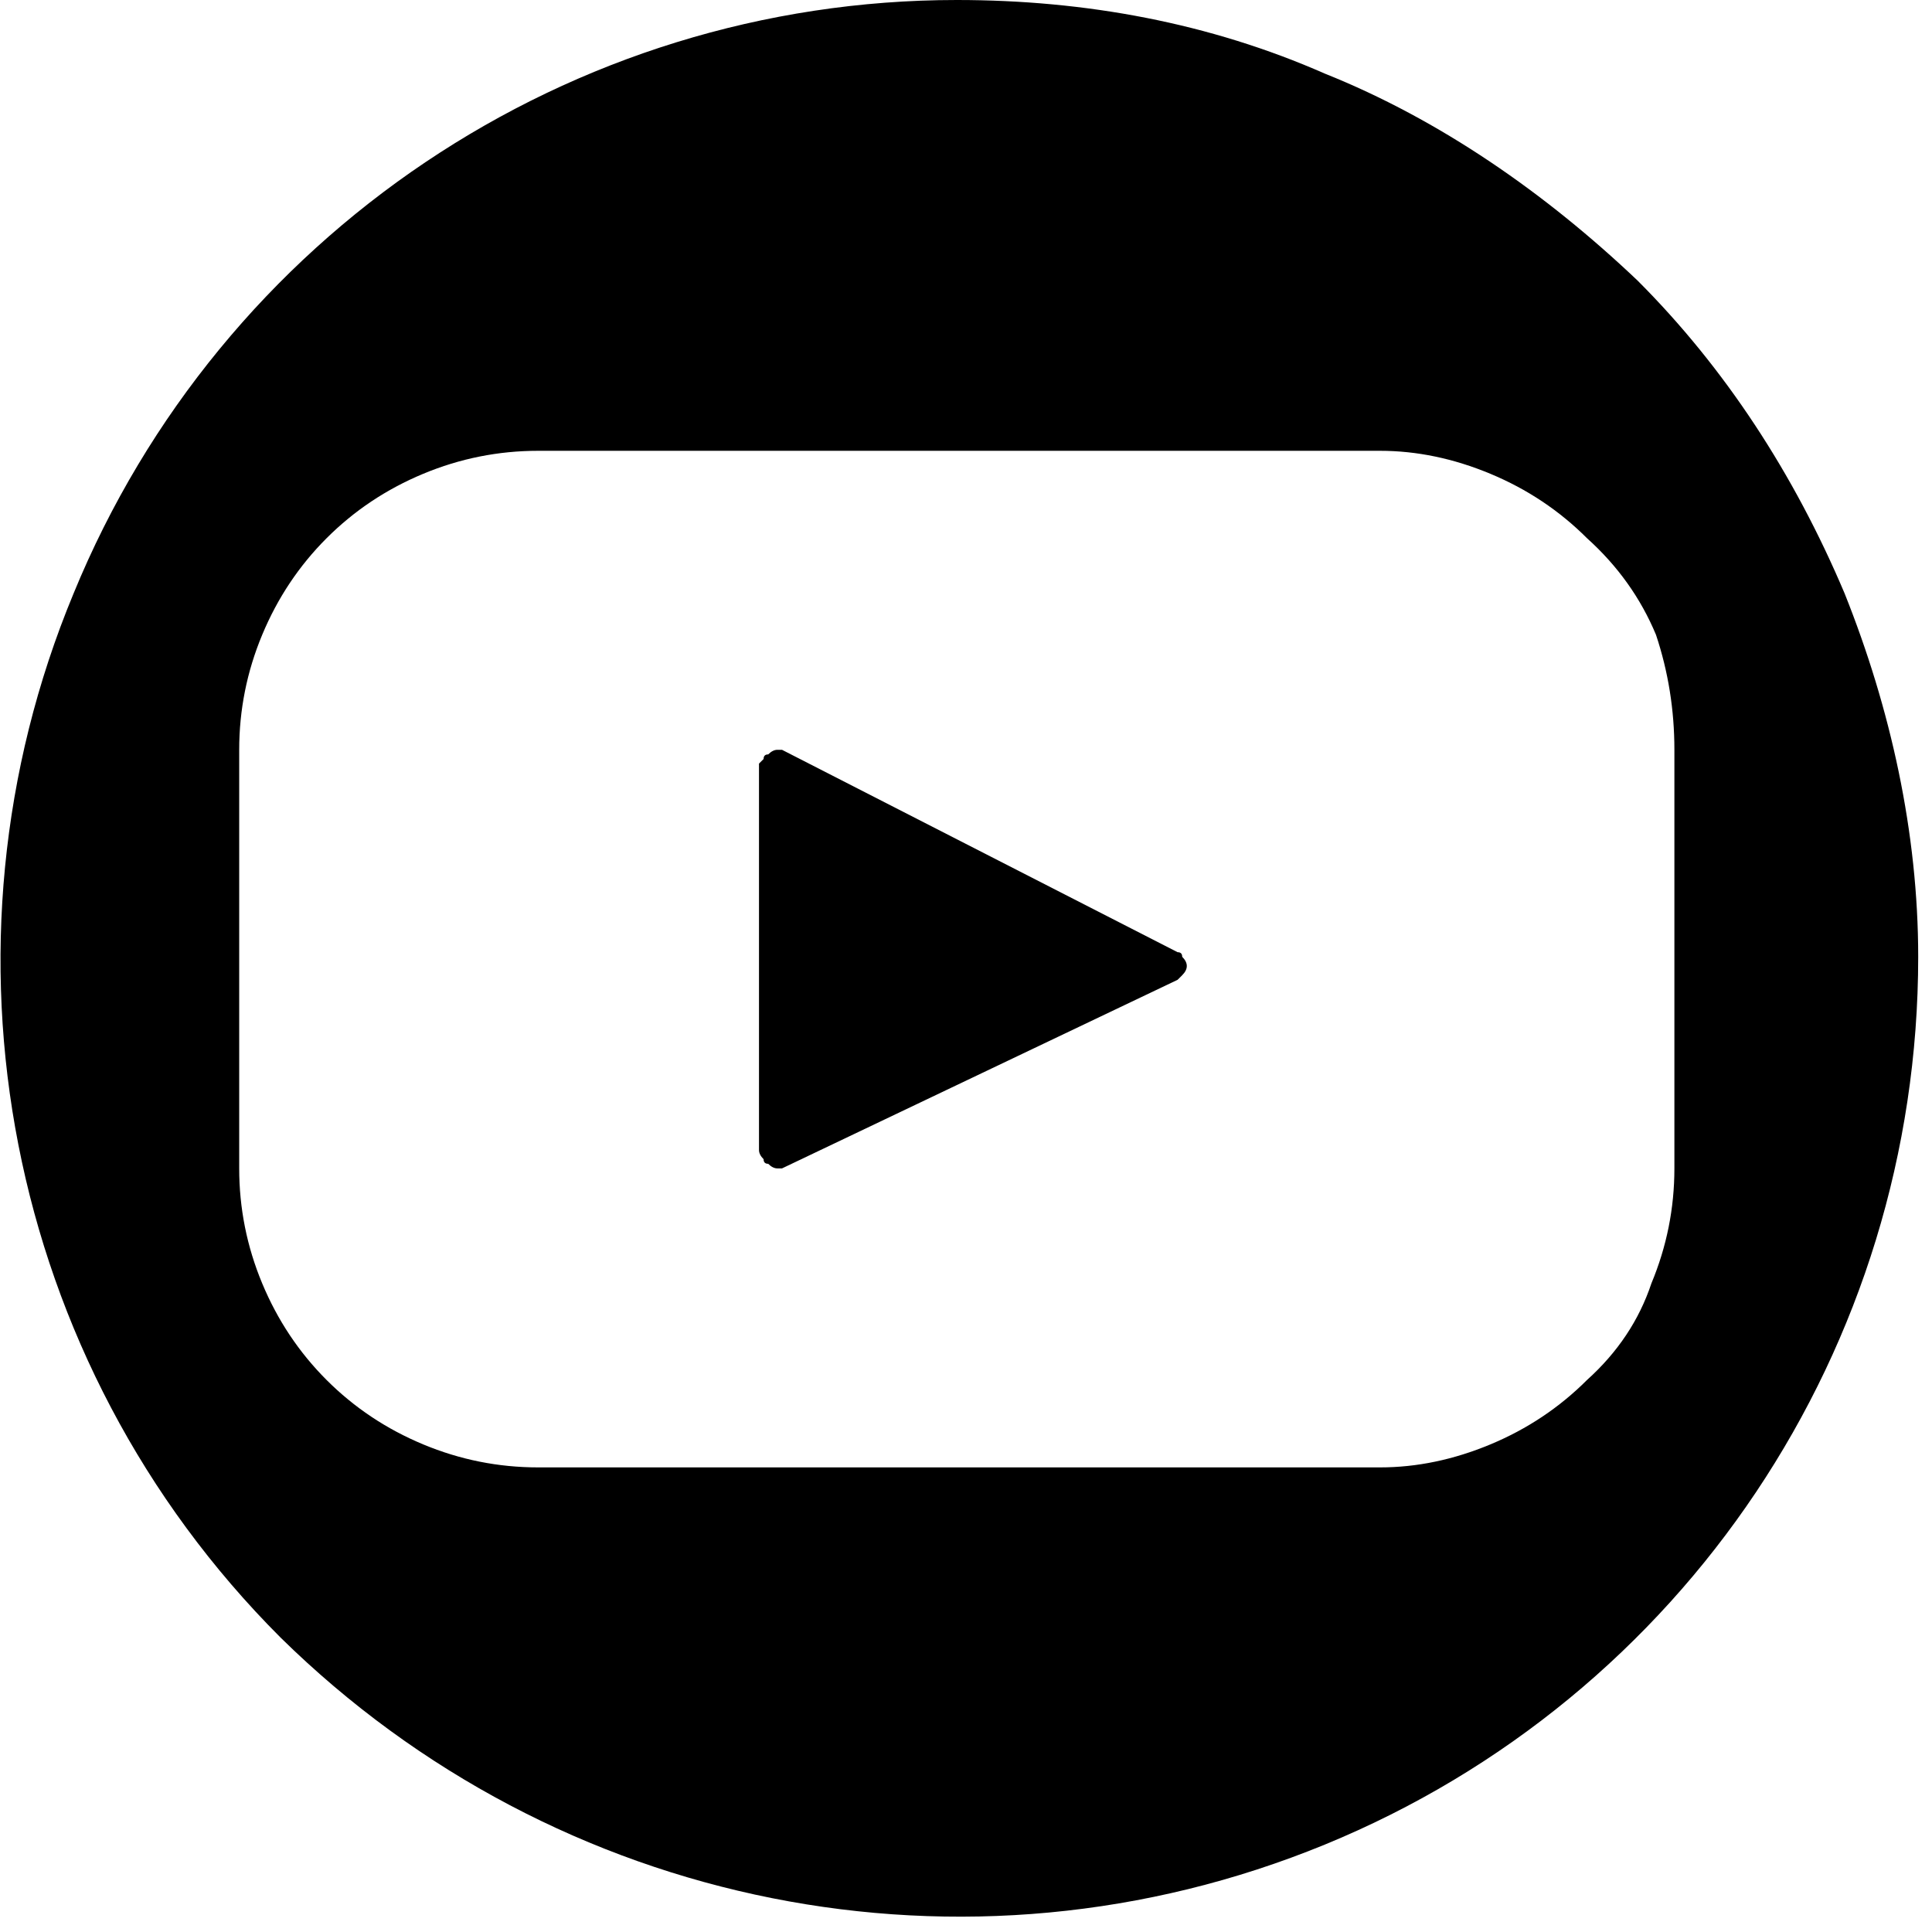 <svg version="1.2" xmlns="http://www.w3.org/2000/svg" viewBox="0 0 42 42" width="42" height="42">
	<title>YouTube Icon</title>
	<defs>
		<clipPath clipPathUnits="userSpaceOnUse" id="cp1">
			<path d="m0 0h42v42h-42z"/>
		</clipPath>
	</defs>
	<style>
		.s0 { fill: #000000 } 
	</style>
	<g id="Clip-Path: Gruppe_2612" clip-path="url(#cp1)">
		<g id="Gruppe_2612">
			<path id="Pfad_1773" class="s0" d="m25.6 20.7l-8.6-4.4q0 0-0.1 0-0.1 0-0.2 0.1-0.1 0-0.1 0.1-0.1 0.1-0.1 0.1v8.4q0 0.1 0.1 0.2 0 0.1 0.1 0.1 0.1 0.1 0.2 0.1 0.1 0 0.1 0l8.6-4.1q0.1-0.1 0.1-0.1 0.1-0.1 0.1-0.2 0-0.1-0.1-0.2 0-0.1-0.1-0.1z"/>
			<path id="Pfad_1774" class="s0" d="m20.8 0c-8.4 0-16 5.1-19.2 12.9-3.2 7.7-1.5 16.7 4.5 22.7 6 5.9 14.9 7.7 22.7 4.5 7.8-3.2 12.9-10.8 12.9-19.3 0-2.7-0.6-5.4-1.6-7.9-1.1-2.6-2.6-4.9-4.5-6.8-2-1.9-4.3-3.5-6.8-4.5-2.5-1.1-5.2-1.6-8-1.6zm9.2 31.9h-18.3q-1.3 0-2.5-0.5-1.2-0.5-2.1-1.4-0.9-0.9-1.4-2.1-0.5-1.2-0.5-2.5v-9.1q0-1.3 0.5-2.5 0.5-1.2 1.4-2.1 0.9-0.9 2.1-1.4 1.2-0.5 2.5-0.5h18.3q1.2 0 2.4 0.5 1.2 0.5 2.1 1.4 1 0.9 1.5 2.1 0.4 1.2 0.4 2.5v9.1q0 1.3-0.5 2.5-0.4 1.2-1.4 2.1-0.9 0.9-2.1 1.4-1.2 0.5-2.4 0.5z"/>
		</g>
	</g>
</svg>
